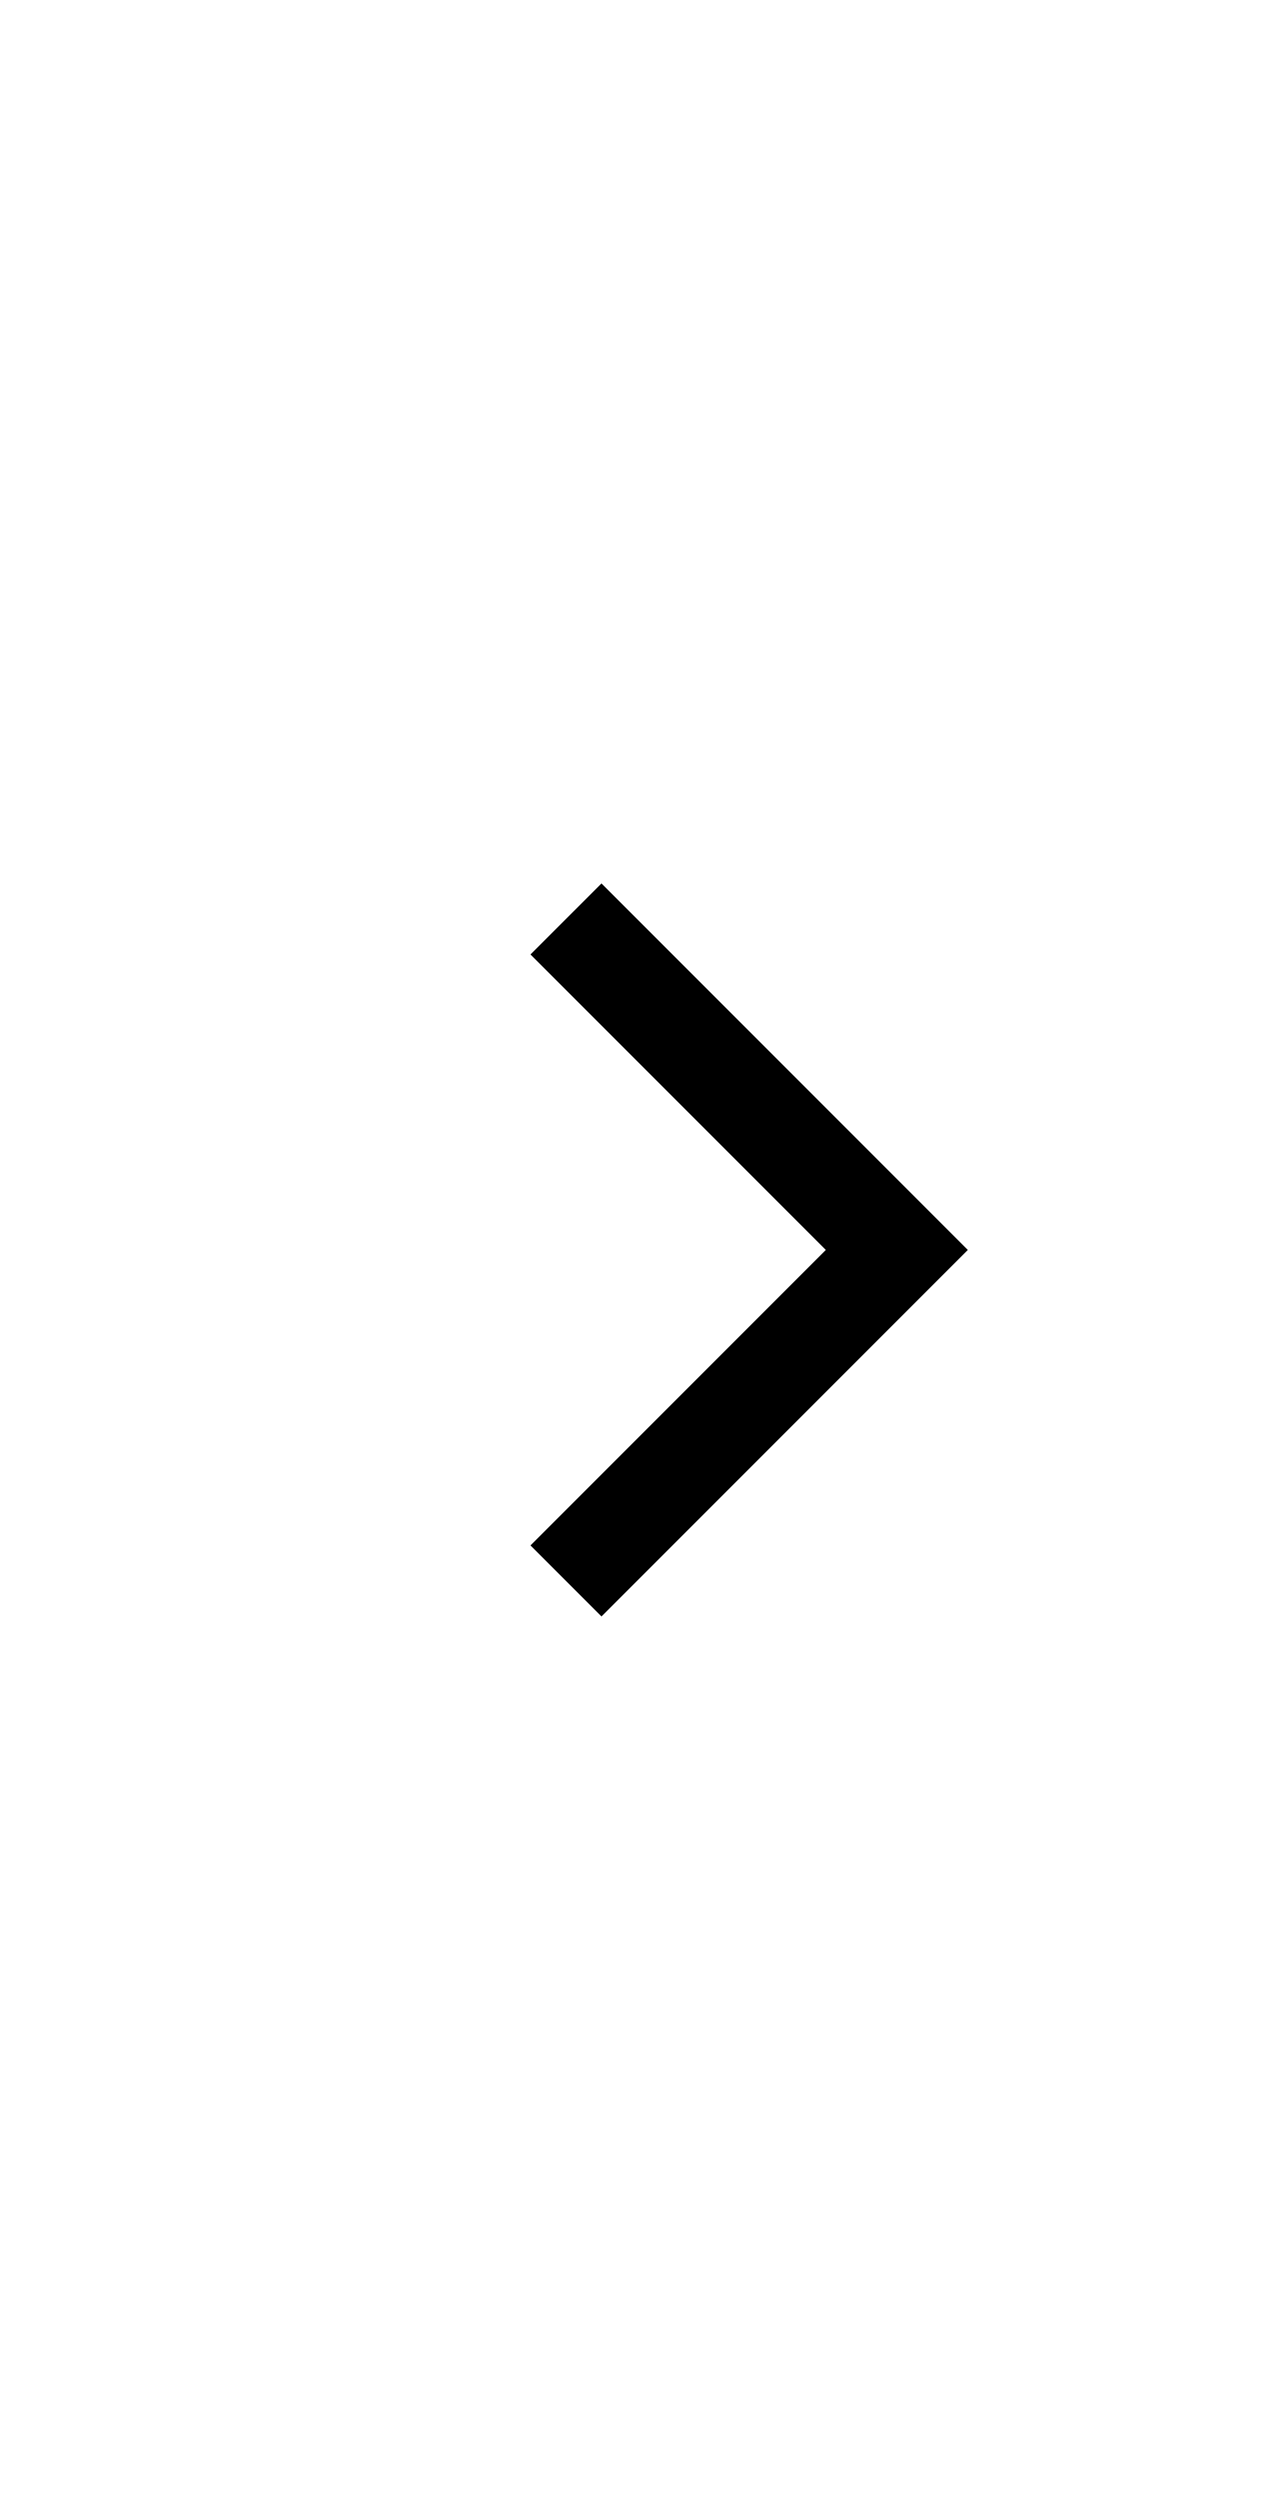 <?xml version="1.0" encoding="utf-8"?>
<!-- Generator: Adobe Illustrator 16.0.0, SVG Export Plug-In . SVG Version: 6.00 Build 0)  -->
<!DOCTYPE svg PUBLIC "-//W3C//DTD SVG 1.1//EN" "http://www.w3.org/Graphics/SVG/1.1/DTD/svg11.dtd">
<svg version="1.1" id="Capa_1" xmlns="http://www.w3.org/2000/svg" xmlns:xlink="http://www.w3.org/1999/xlink" x="0px" y="0px"
	 width="100.559px" height="199.098px" viewBox="0 0 100.559 199.098" enable-background="new 0 0 100.559 199.098"
	 xml:space="preserve">
<polyline fill="none" stroke="#000000" stroke-width="8" points="45.099,125.91 71.46,99.55 45.099,73.188 "/>
</svg>
